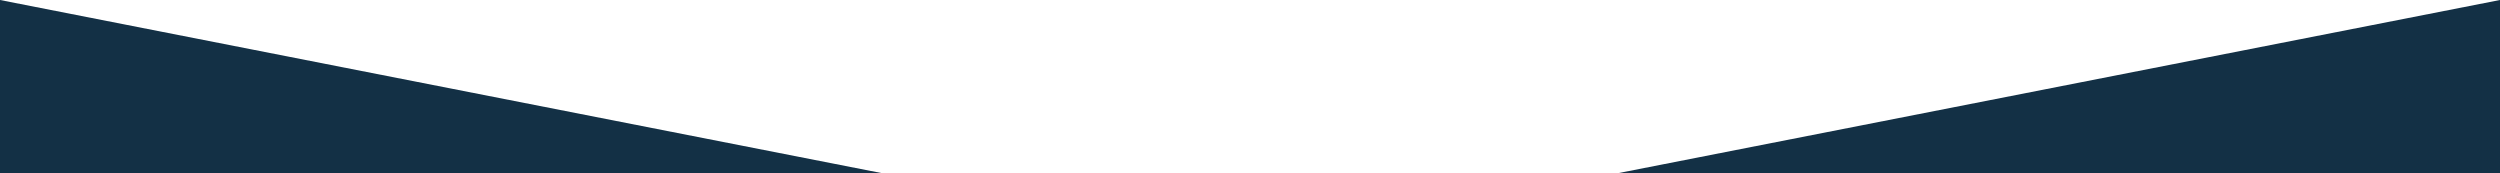 <?xml version="1.0" encoding="UTF-8"?>
<svg xmlns="http://www.w3.org/2000/svg" width="1400" height="97" viewBox="0 0 1400 97" fill="none">
  <path d="M1400 0L890.654 100H509.346L0 0V166H1400V0Z" fill="#133045"></path>
</svg>
